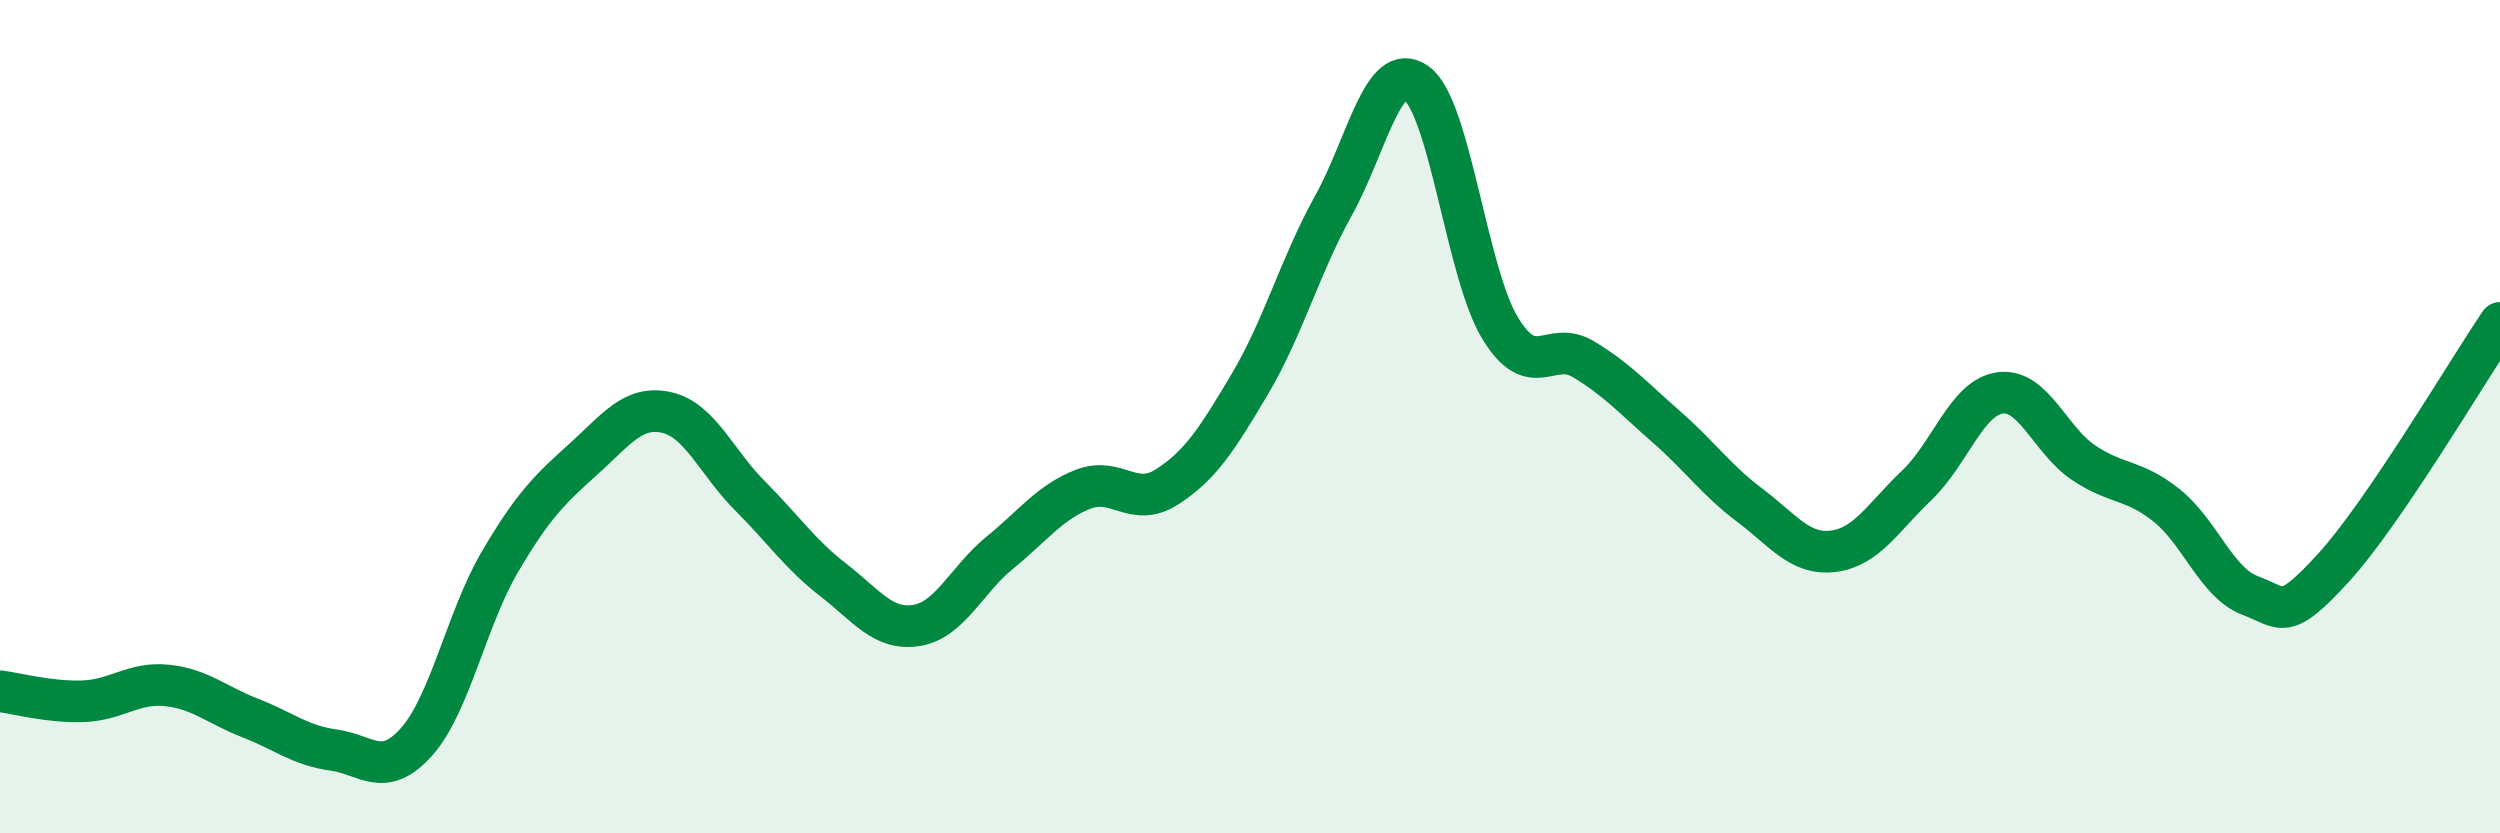 
    <svg width="60" height="20" viewBox="0 0 60 20" xmlns="http://www.w3.org/2000/svg">
      <path
        d="M 0,16.59 C 0.4,16.64 1.2,16.86 2,16.83 C 2.8,16.8 3.2,16.37 4,16.45 C 4.8,16.53 5.2,16.92 6,17.23 C 6.8,17.54 7.2,17.89 8,18 C 8.8,18.11 9.2,18.7 10,17.8 C 10.8,16.9 11.2,14.84 12,13.48 C 12.8,12.12 13.2,11.74 14,11.02 C 14.8,10.3 15.2,9.72 16,9.9 C 16.8,10.08 17.2,11.1 18,11.9 C 18.8,12.7 19.2,13.3 20,13.92 C 20.8,14.54 21.2,15.14 22,15.01 C 22.8,14.88 23.2,13.91 24,13.26 C 24.8,12.61 25.2,12.05 26,11.74 C 26.8,11.43 27.2,12.2 28,11.69 C 28.8,11.18 29.2,10.56 30,9.21 C 30.8,7.86 31.2,6.38 32,4.94 C 32.8,3.5 33.2,1.41 34,2 C 34.8,2.59 35.2,6.55 36,7.87 C 36.8,9.19 37.2,8.14 38,8.62 C 38.8,9.1 39.2,9.55 40,10.25 C 40.8,10.95 41.2,11.53 42,12.13 C 42.8,12.73 43.2,13.33 44,13.23 C 44.8,13.13 45.2,12.41 46,11.65 C 46.8,10.89 47.2,9.54 48,9.43 C 48.8,9.32 49.2,10.56 50,11.1 C 50.8,11.64 51.2,11.49 52,12.13 C 52.8,12.77 53.2,13.99 54,14.29 C 54.8,14.59 54.8,14.94 56,13.63 C 57.2,12.32 59.2,8.93 60,7.75L60 20L0 20Z"
        fill="#008740"
        opacity="0.1"
        stroke-linecap="round"
        stroke-linejoin="round"
      />
      <path
        d="M 0,16.59 C 0.4,16.64 1.2,16.86 2,16.83 C 2.8,16.8 3.2,16.37 4,16.45 C 4.8,16.53 5.2,16.92 6,17.23 C 6.8,17.54 7.2,17.89 8,18 C 8.8,18.11 9.2,18.7 10,17.8 C 10.8,16.9 11.2,14.84 12,13.48 C 12.8,12.12 13.2,11.74 14,11.02 C 14.8,10.3 15.2,9.72 16,9.9 C 16.8,10.08 17.2,11.1 18,11.9 C 18.8,12.7 19.2,13.3 20,13.92 C 20.8,14.54 21.2,15.14 22,15.01 C 22.8,14.88 23.2,13.91 24,13.26 C 24.8,12.61 25.2,12.05 26,11.74 C 26.8,11.43 27.2,12.2 28,11.69 C 28.8,11.18 29.2,10.56 30,9.21 C 30.8,7.86 31.2,6.38 32,4.94 C 32.8,3.5 33.2,1.41 34,2 C 34.8,2.59 35.2,6.55 36,7.87 C 36.8,9.19 37.2,8.14 38,8.62 C 38.8,9.1 39.2,9.55 40,10.25 C 40.8,10.95 41.2,11.53 42,12.13 C 42.8,12.73 43.2,13.33 44,13.23 C 44.8,13.13 45.2,12.41 46,11.65 C 46.8,10.89 47.2,9.54 48,9.43 C 48.8,9.32 49.2,10.56 50,11.1 C 50.8,11.64 51.2,11.49 52,12.13 C 52.8,12.77 53.2,13.99 54,14.29 C 54.8,14.59 54.8,14.94 56,13.63 C 57.2,12.32 59.2,8.93 60,7.75"
        stroke="#008740"
        stroke-width="1"
        fill="none"
        stroke-linecap="round"
        stroke-linejoin="round"
      />
    </svg>
  